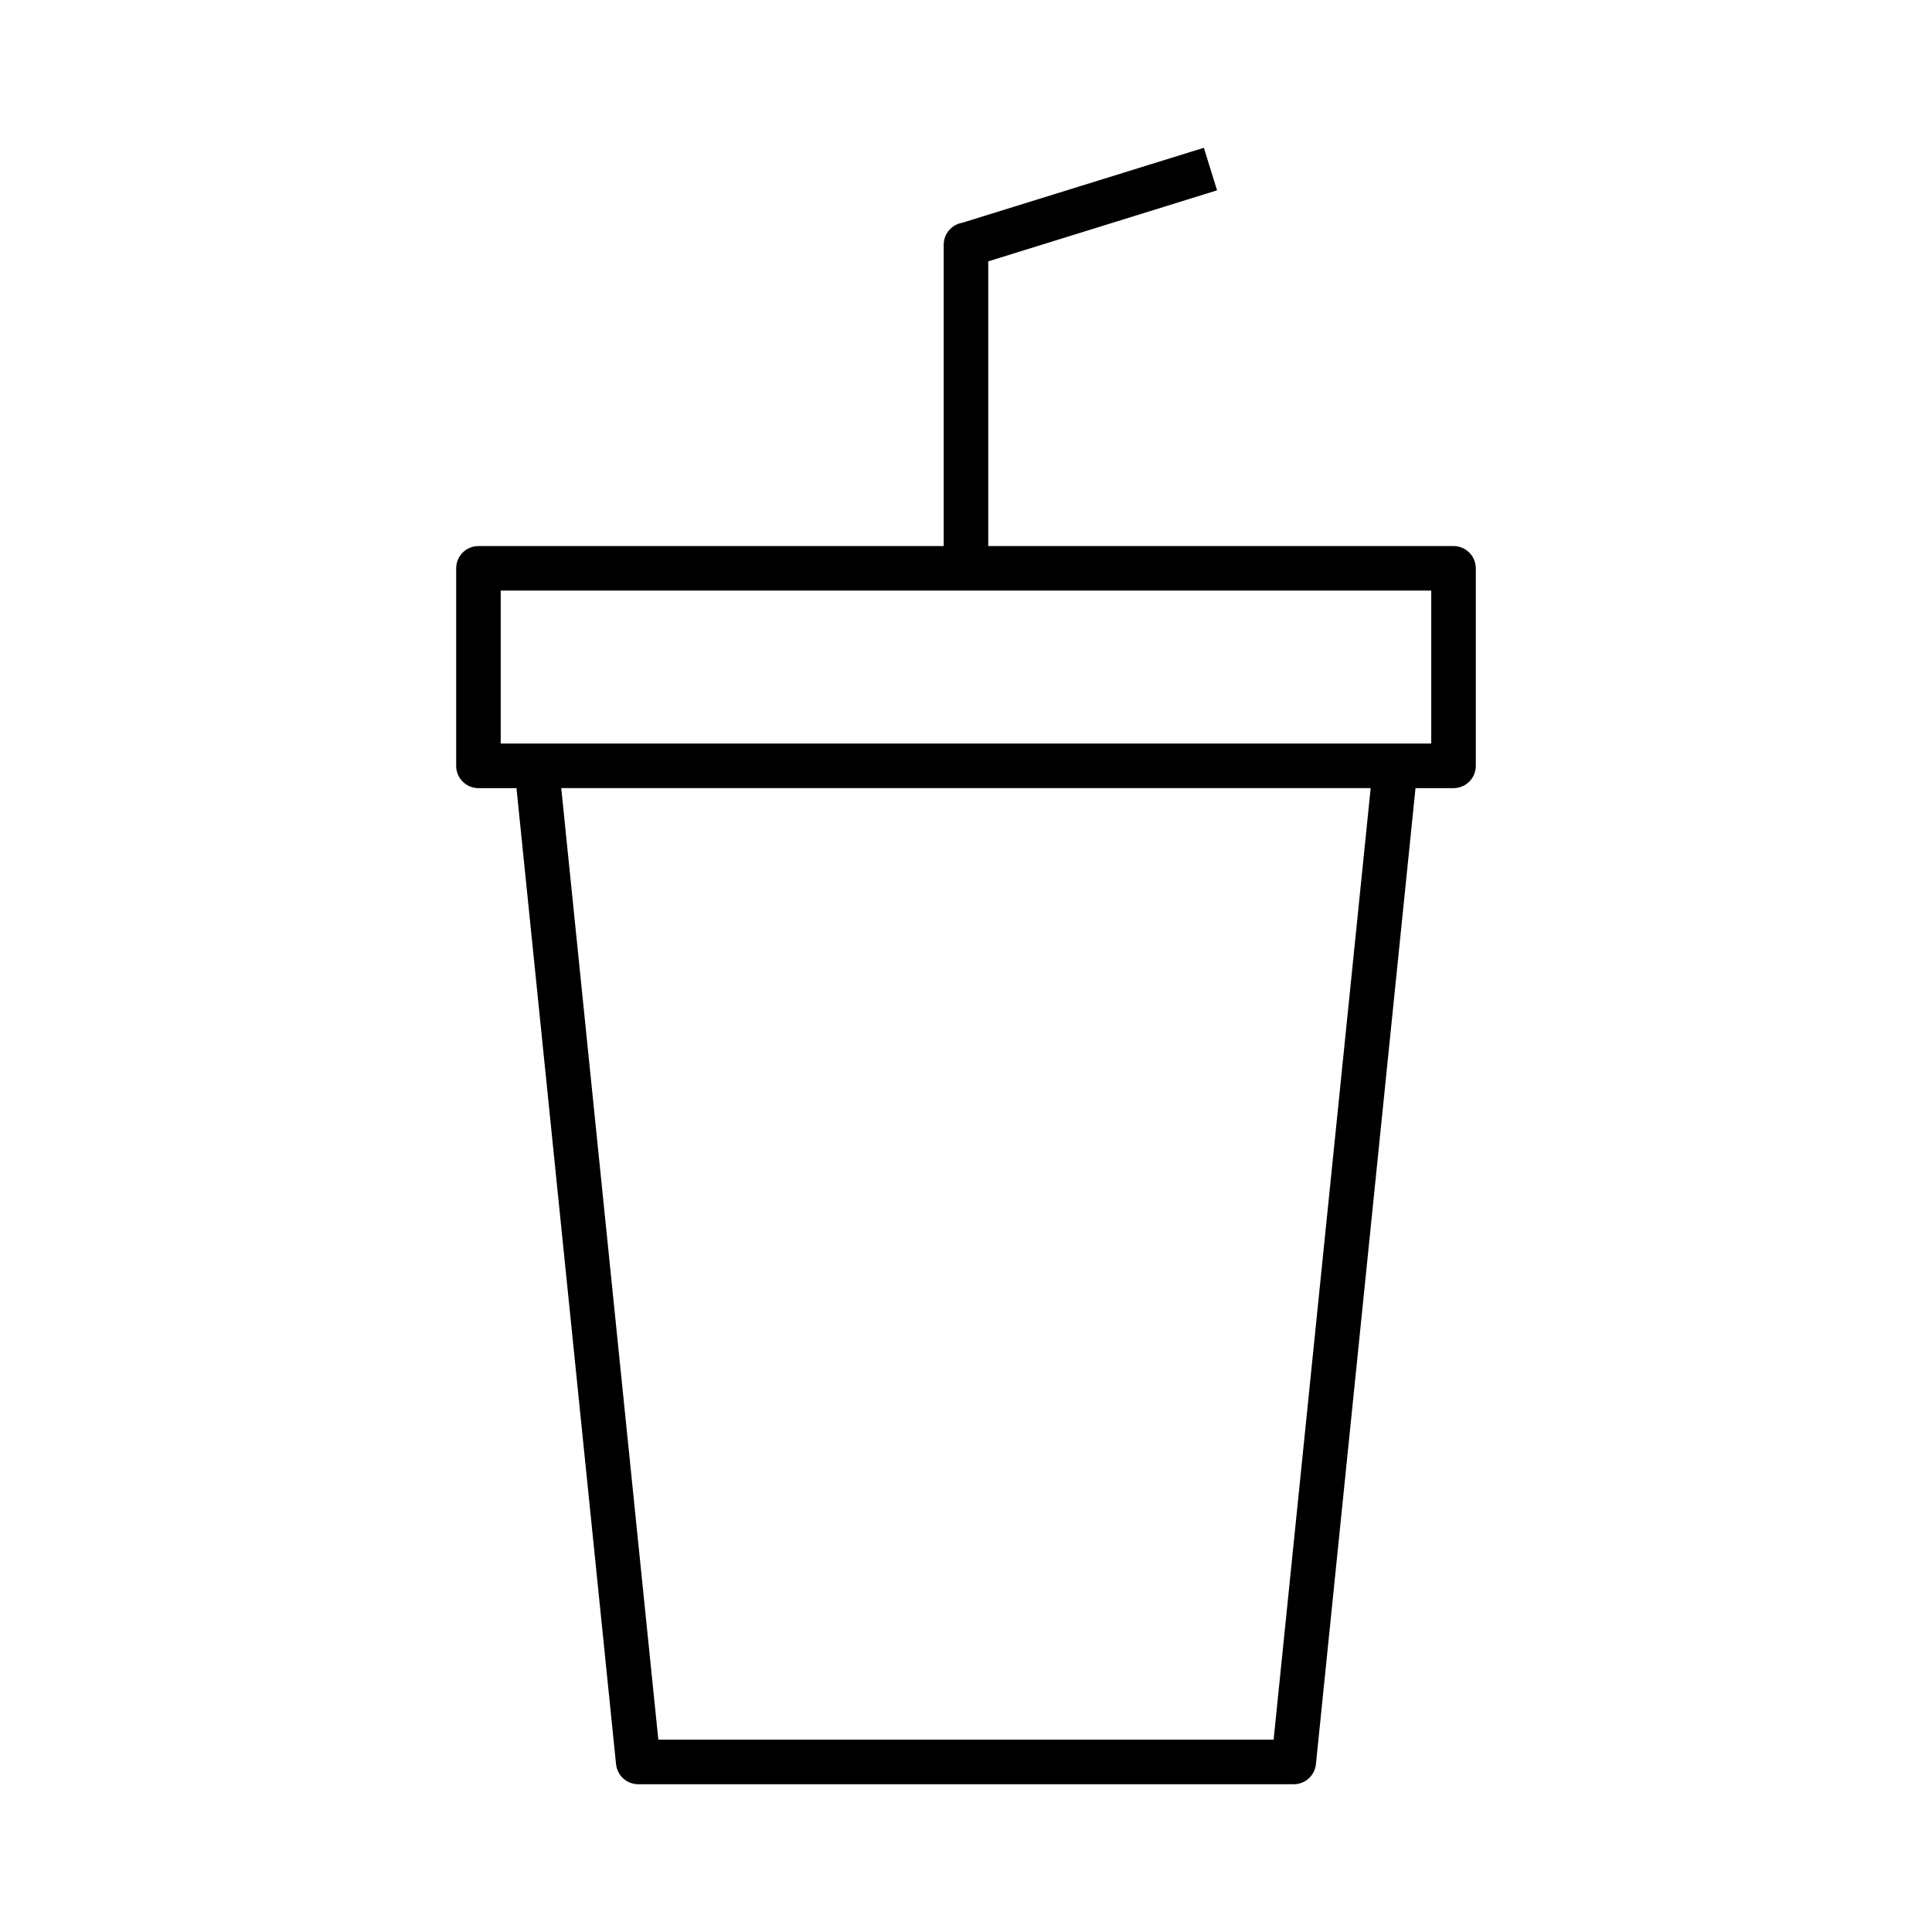 <?xml version="1.0" encoding="UTF-8"?>
<!-- Uploaded to: SVG Repo, www.svgrepo.com, Generator: SVG Repo Mixer Tools -->
<svg fill="#000000" width="800px" height="800px" version="1.1" viewBox="144 144 512 512" xmlns="http://www.w3.org/2000/svg">
 <path d="m529.2 288.71h-123.3v-75.453l60.633-18.816-3.5-11.277-64.043 19.875c-2.781 0.477-4.898 2.894-4.898 5.812v79.859h-123.3c-3.262 0-5.902 2.644-5.902 5.902v52.348c0 3.262 2.644 5.902 5.902 5.902h10.078l26.391 258.67c0.309 3.012 2.844 5.305 5.875 5.305h173.72c3.027 0 5.566-2.293 5.875-5.305l26.391-258.67h10.078c3.262 0 5.902-2.644 5.902-5.902v-52.348c-0.004-3.258-2.648-5.902-5.906-5.902zm-47.676 316.32h-163.06l-25.73-252.17h214.51zm41.77-263.98h-246.6v-40.543h246.6z"/>
</svg>